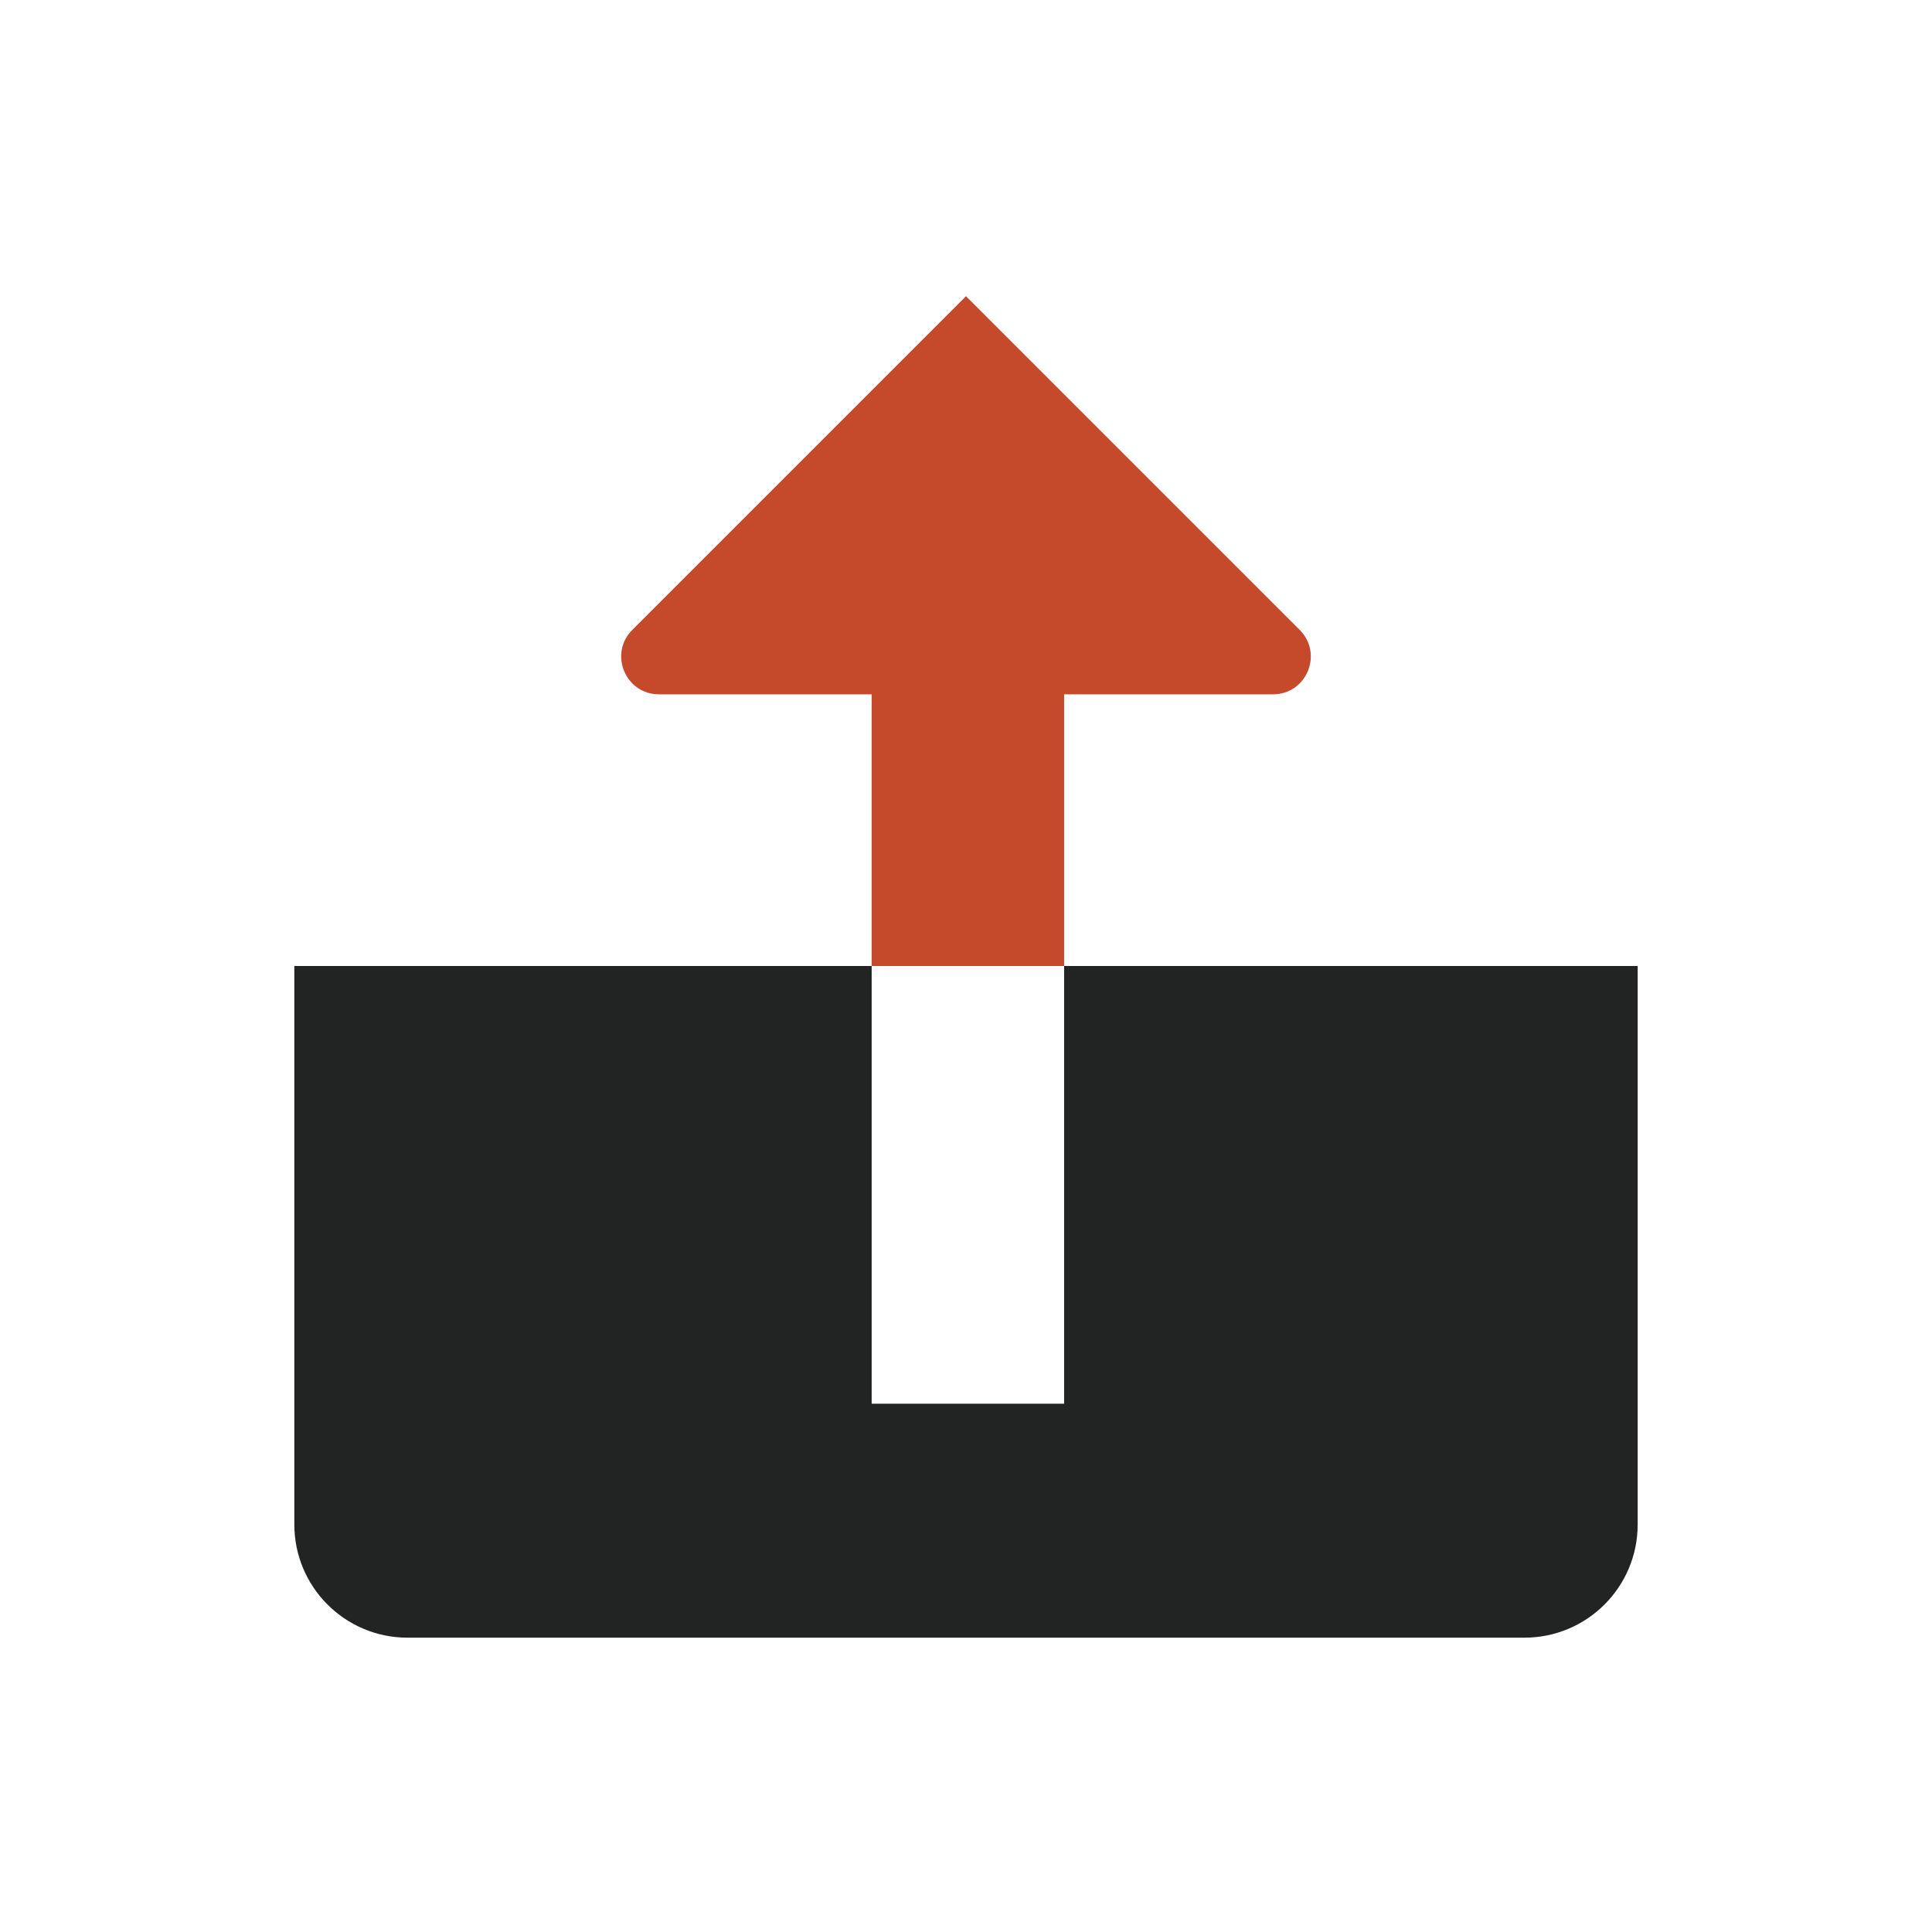 <svg xmlns="http://www.w3.org/2000/svg" id="Livello_1" viewBox="0 0 512 512"><defs><style>      .cls-1 {        fill: #c44a2b;      }      .cls-2 {        fill: #222323;      }    </style></defs><path class="cls-2" d="M282,256v116h-51v-116H78v148c0,16.57,13.43,30,30,30h296c16.57,0,30-13.43,30-30v-148h-152Z"></path><path class="cls-1" d="M282,184h55.36c8.91,0,13.37-10.77,7.07-17.07l-88.43-88.43-88.43,88.43c-6.3,6.3-1.84,17.07,7.07,17.07h56.36v72h51v-72Z"></path></svg>